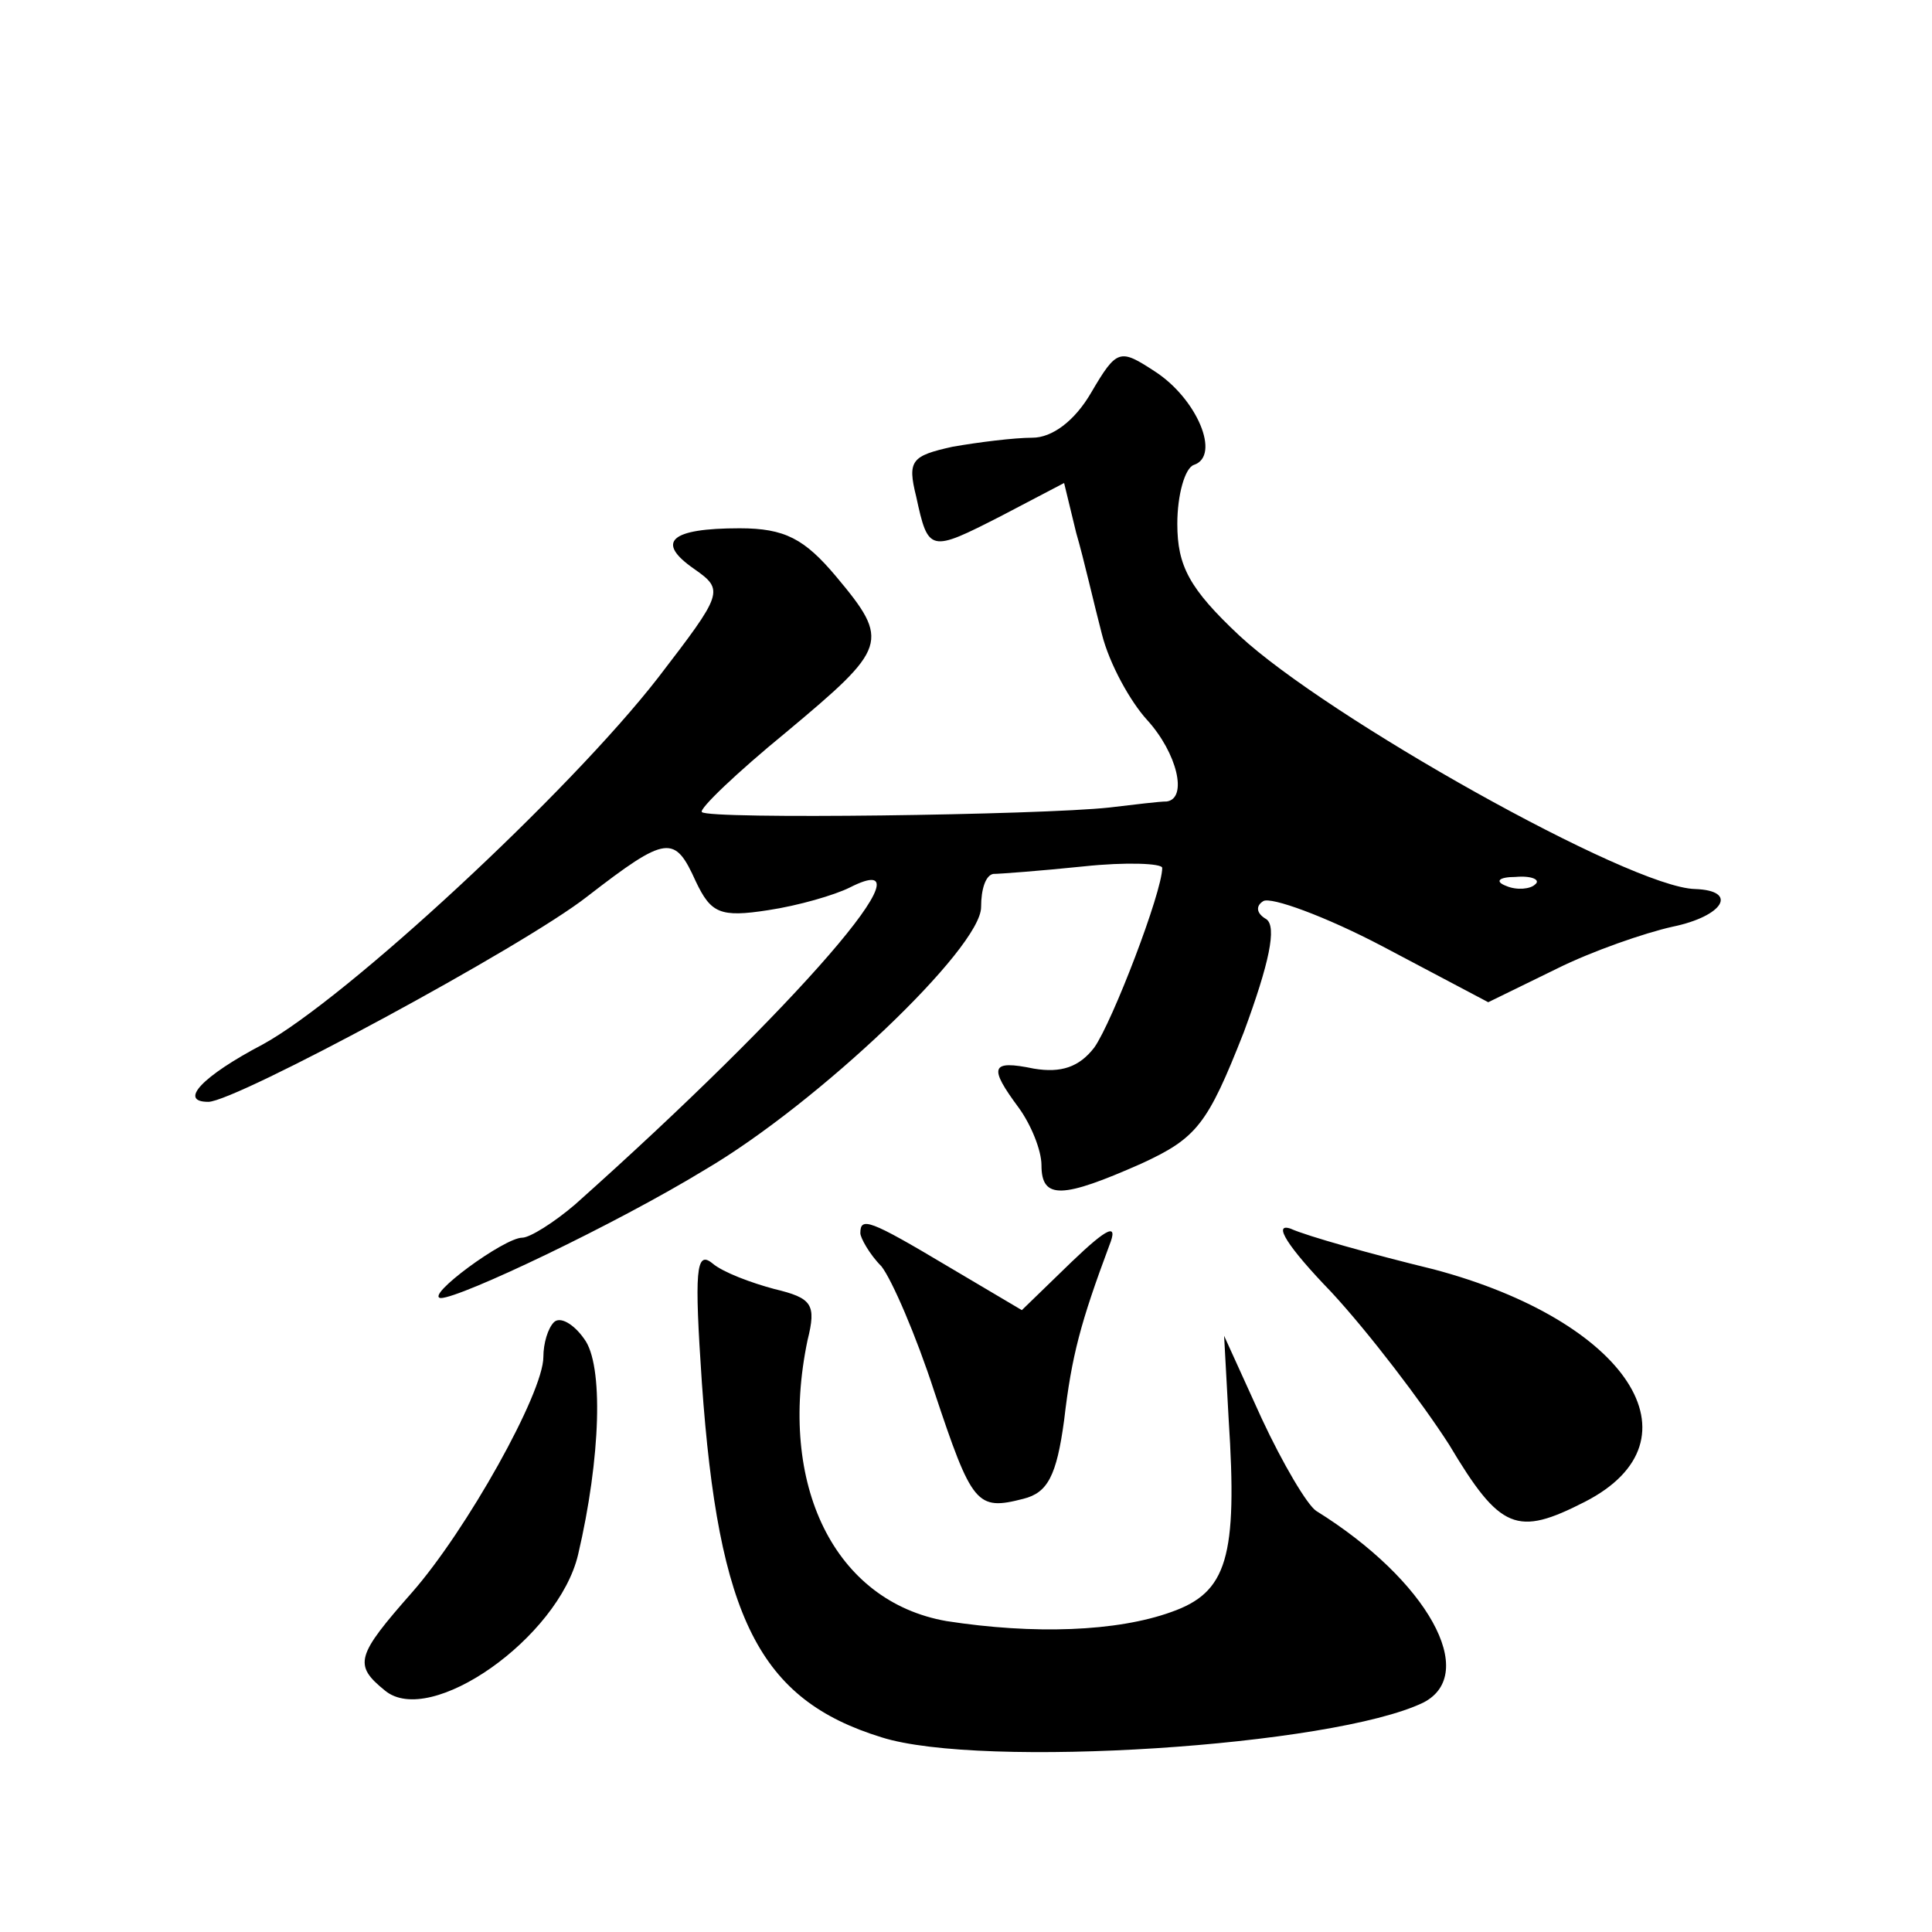 <?xml version="1.0" standalone="no"?>
<!DOCTYPE svg PUBLIC "-//W3C//DTD SVG 20010904//EN"
 "http://www.w3.org/TR/2001/REC-SVG-20010904/DTD/svg10.dtd">
<svg version="1.0" xmlns="http://www.w3.org/2000/svg"
 width="128pt" height="128pt" viewBox="0 0 128 128"
 preserveAspectRatio="xMidYMid meet">
<g transform="translate(0,128) scale(0.1,-0.1)"
fill="#0" stroke="none">
<path d="M723 1020 c-11 -19 -26 -30 -39 -30 -12 0 -36 -3 -53 -6 -27 -6 -30 -9
-24 -33 8 -37 9 -37 56 -13 l42 22 8 -33 c5 -17 12 -48 17 -67 5 -20 19 -45 30
-57 20 -22 27 -52 13 -54 -5 0 -21 -2 -38 -4 -46 -5 -266 -8 -270 -3 -2 2 23 26
56 53 67 56 69 60 33 103 -21 25 -34 32 -64 32 -46 0 -56 -9 -30 -27 20 -14 19
-16 -24 -72 -59 -76 -207 -213 -262 -243 -40 -21 -56 -38 -36 -38 18 0 209 103
251 136 53 41 58 41 72 10 10 -21 16 -24 48 -19 20 3 44 10 54 15 59 30 -35 -79
-182 -210 -14 -12 -30 -22 -35 -22 -12 0 -65 -39 -54 -40 13 0 116 49 175 85 75
44 183 147 183 174 0 12 3 21 8 22 4 0 31 2 60 5 28 3 52 2 52 -1 0 -16 -33 -102
-45 -119 -10 -13 -22 -17 -40 -14 -29 6 -30 1 -10 -26 8 -11 15 -28 15 -38 0 -23
14 -22 66 1 37 17 44 26 68 87 17 46 22 70 15 75 -7 4 -7 9 -2 12 5 3 41 -10 79
-30 l70 -37 45 22 c24 12 59 24 77 28 34 7 44 24 15 25 -43 1 -244 114 -302 168
-33 31 -41 46 -41 74 0 19 5 37 11 39 18 6 2 44 -26 62 -23 15 -25 15 -42 -14z
m294 -326 c-3 -3 -12 -4 -19 -1 -8 3 -5 6 6 6 11 1 17 -2 13 -5z M570 463 c0 -3
6 -14 14 -22 7 -9 23 -46 35 -83 25 -75 28 -79 59 -71 16 4 22 15 27 52 5 43 11
65 30 116 6 15 -1 12 -25 -11 l-33 -32 -49 29 c-52 31 -58 33 -58 22z M882 424
c25 -27 60 -73 78 -101 34 -57 45 -61 90 -38 80 41 28 120 -100 154 -41 10 -84
22 -95 27 -12 4 -2 -12 27 -42z M465 364 c11 -156 38 -210 119 -235 66 -21 299
-6 359 23 37 19 3 81 -71 127 -6 4 -22 31 -36 61 l-25 55 3 -55 c6 -92 -1 -115
-38 -128 -36 -13 -91 -15 -149 -6 -74 13 -112 90 -92 186 6 24 3 28 -22 34 -15
4 -34 11 -41 17 -11 9 -12 -5 -7 -79z M367 404 c-4 -4 -7 -14 -7 -23 0 -24 -51
-115 -87 -156 -37 -42 -39 -48 -18 -65 30 -25 115 35 128 90 15 64 17 126 4 143
-7 10 -16 15 -20 11z"/>
</g>
</svg>
